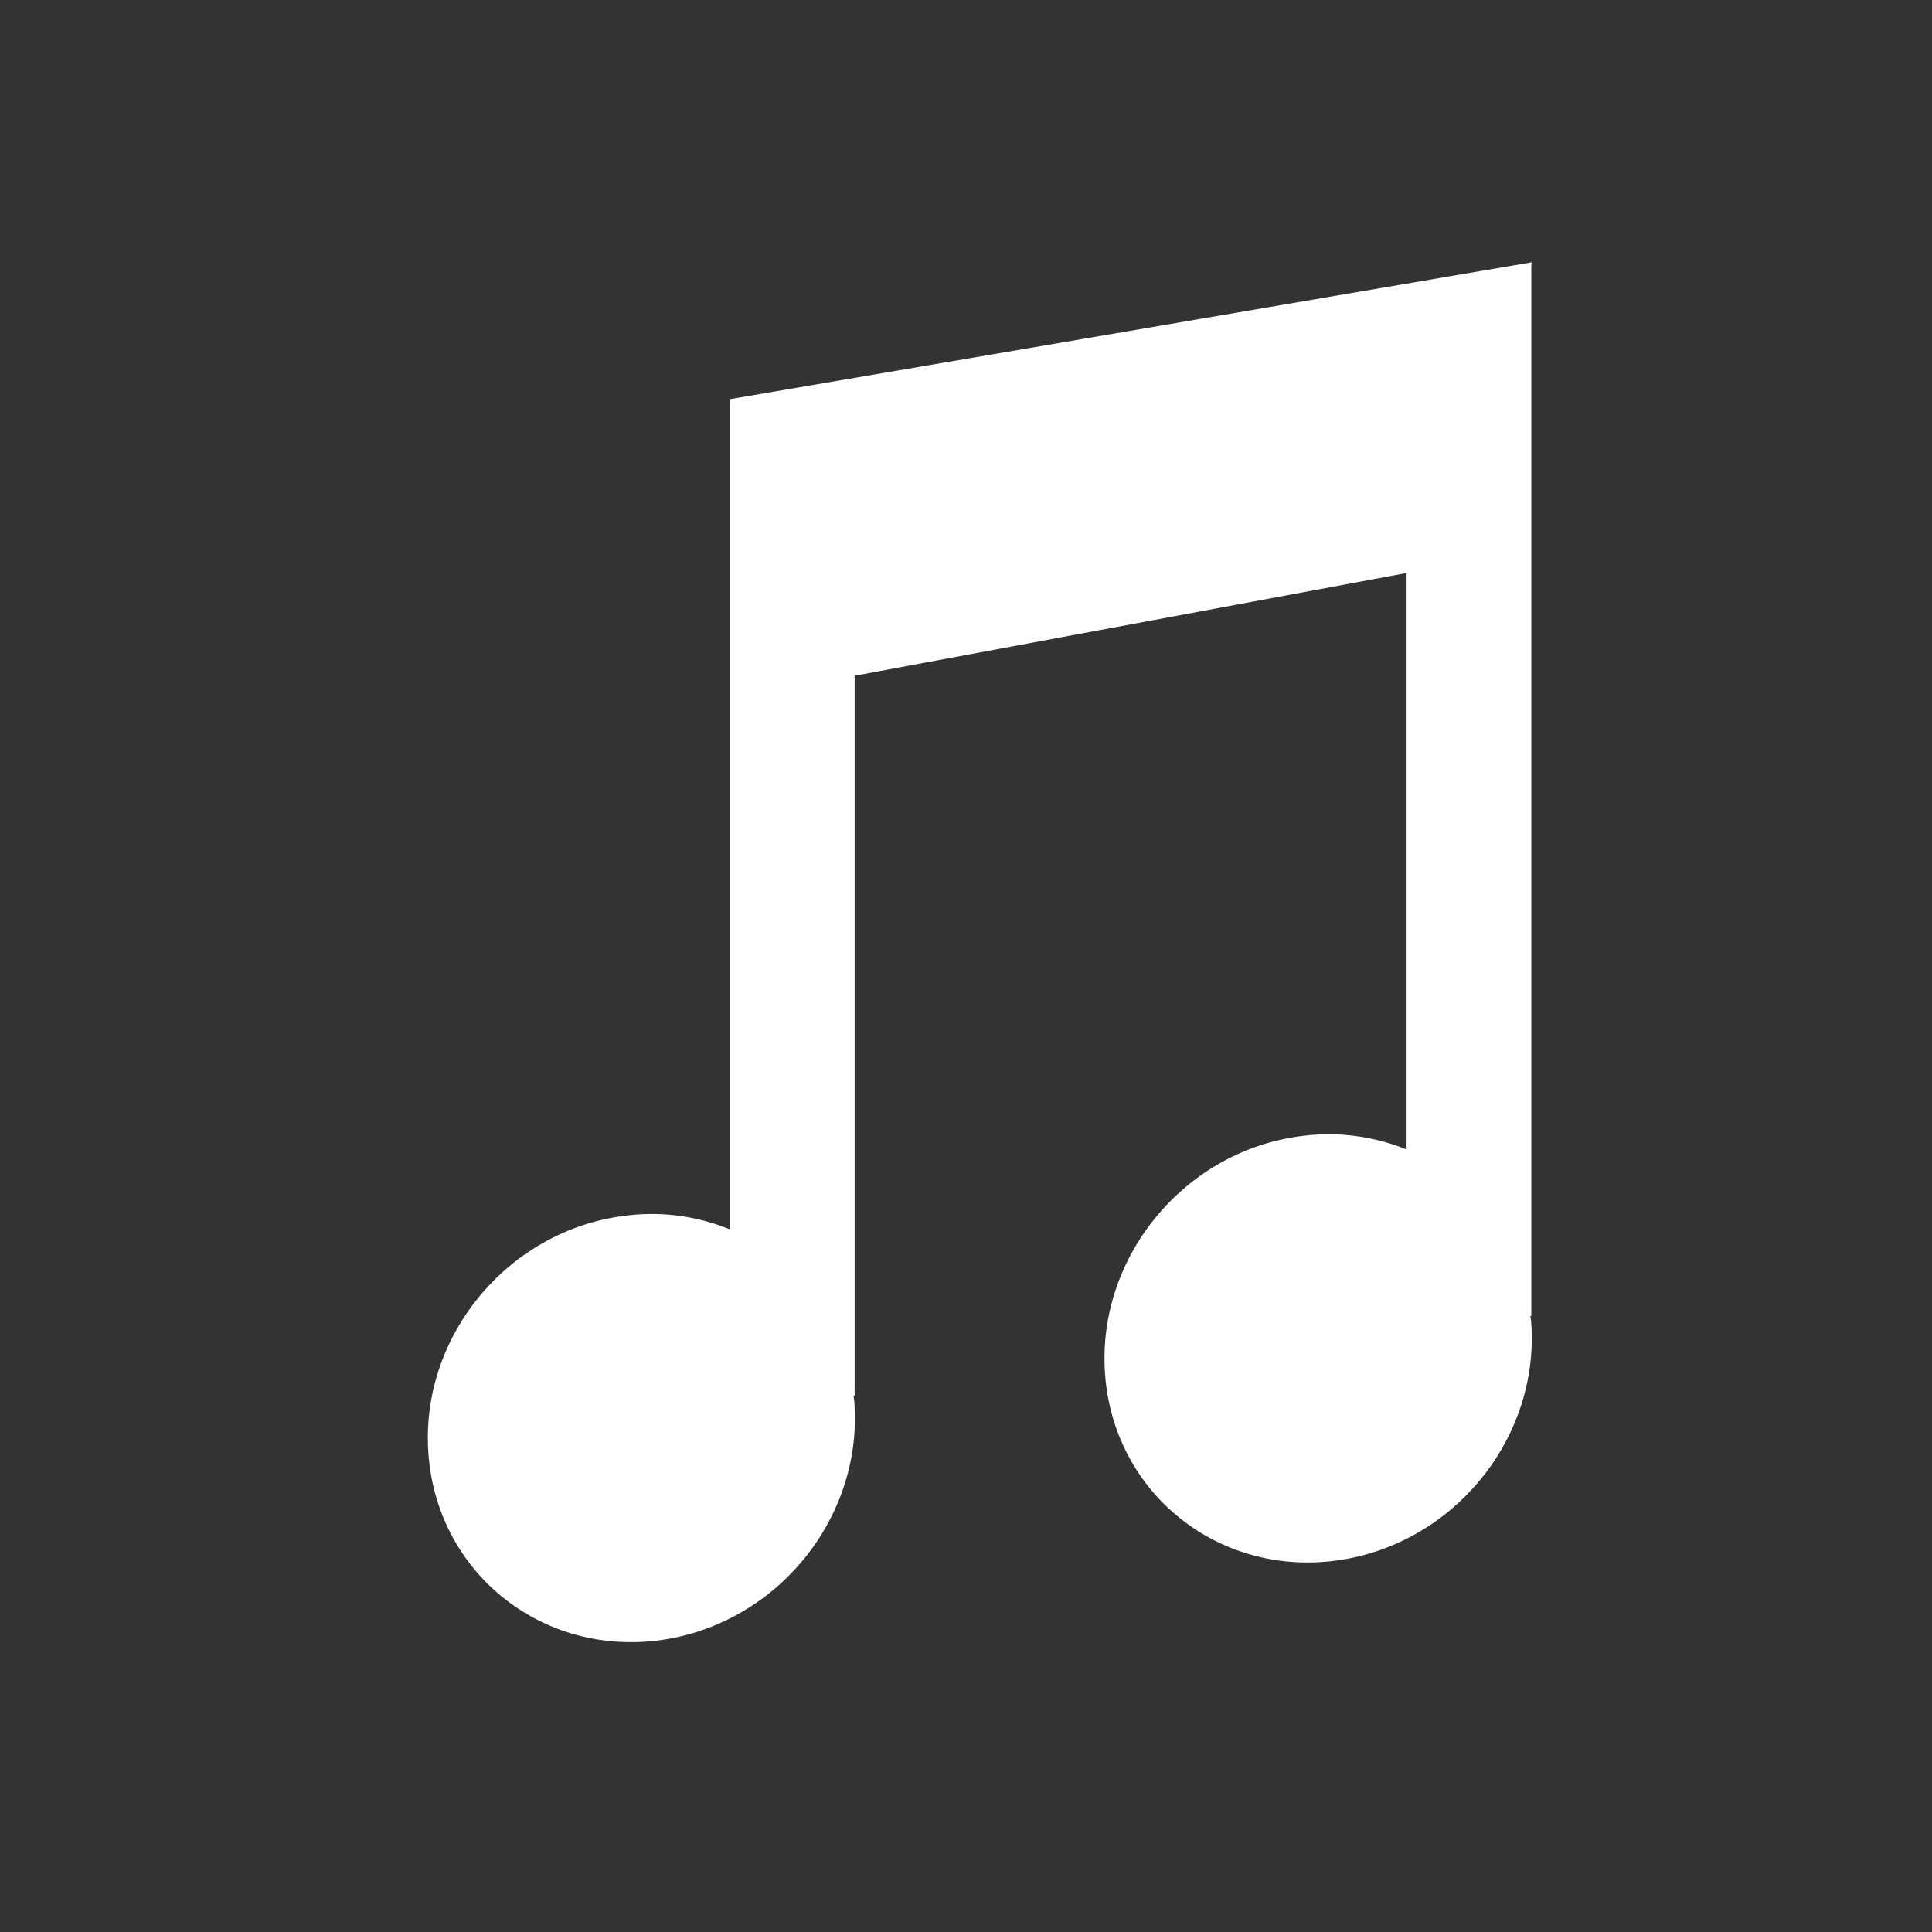 <svg version="1.1" id="Layer_1" xmlns="http://www.w3.org/2000/svg" x="0" y="0" width="70" height="70" viewBox="-5 -10 70 70" xml:space="preserve"><rect x="-5" y="-10" width="70" height="70" fill="#333333" stroke="none"/><path fill="#fff" d="M50.477 37.897c.32 4.253-2.871 8.122-7.135 8.654-4.26.531-7.98-2.485-8.301-6.738-.326-4.248 2.875-8.128 7.135-8.654a7.508 7.508 0 0 1 3.787.489V10.761l-19.998 3.722v26.09h-.038c.005.07.026.141.026.211.326 4.255-2.869 8.122-7.127 8.654-4.265.526-7.976-2.49-8.301-6.738-.33-4.253 2.864-8.128 7.129-8.652a7.46 7.46 0 0 1 3.786.493V4.463L50.455-.49l.027-.013v.007l.01-.007-.01.132v38.058h-.039c.016.07.028.134.034.21z"/></svg>